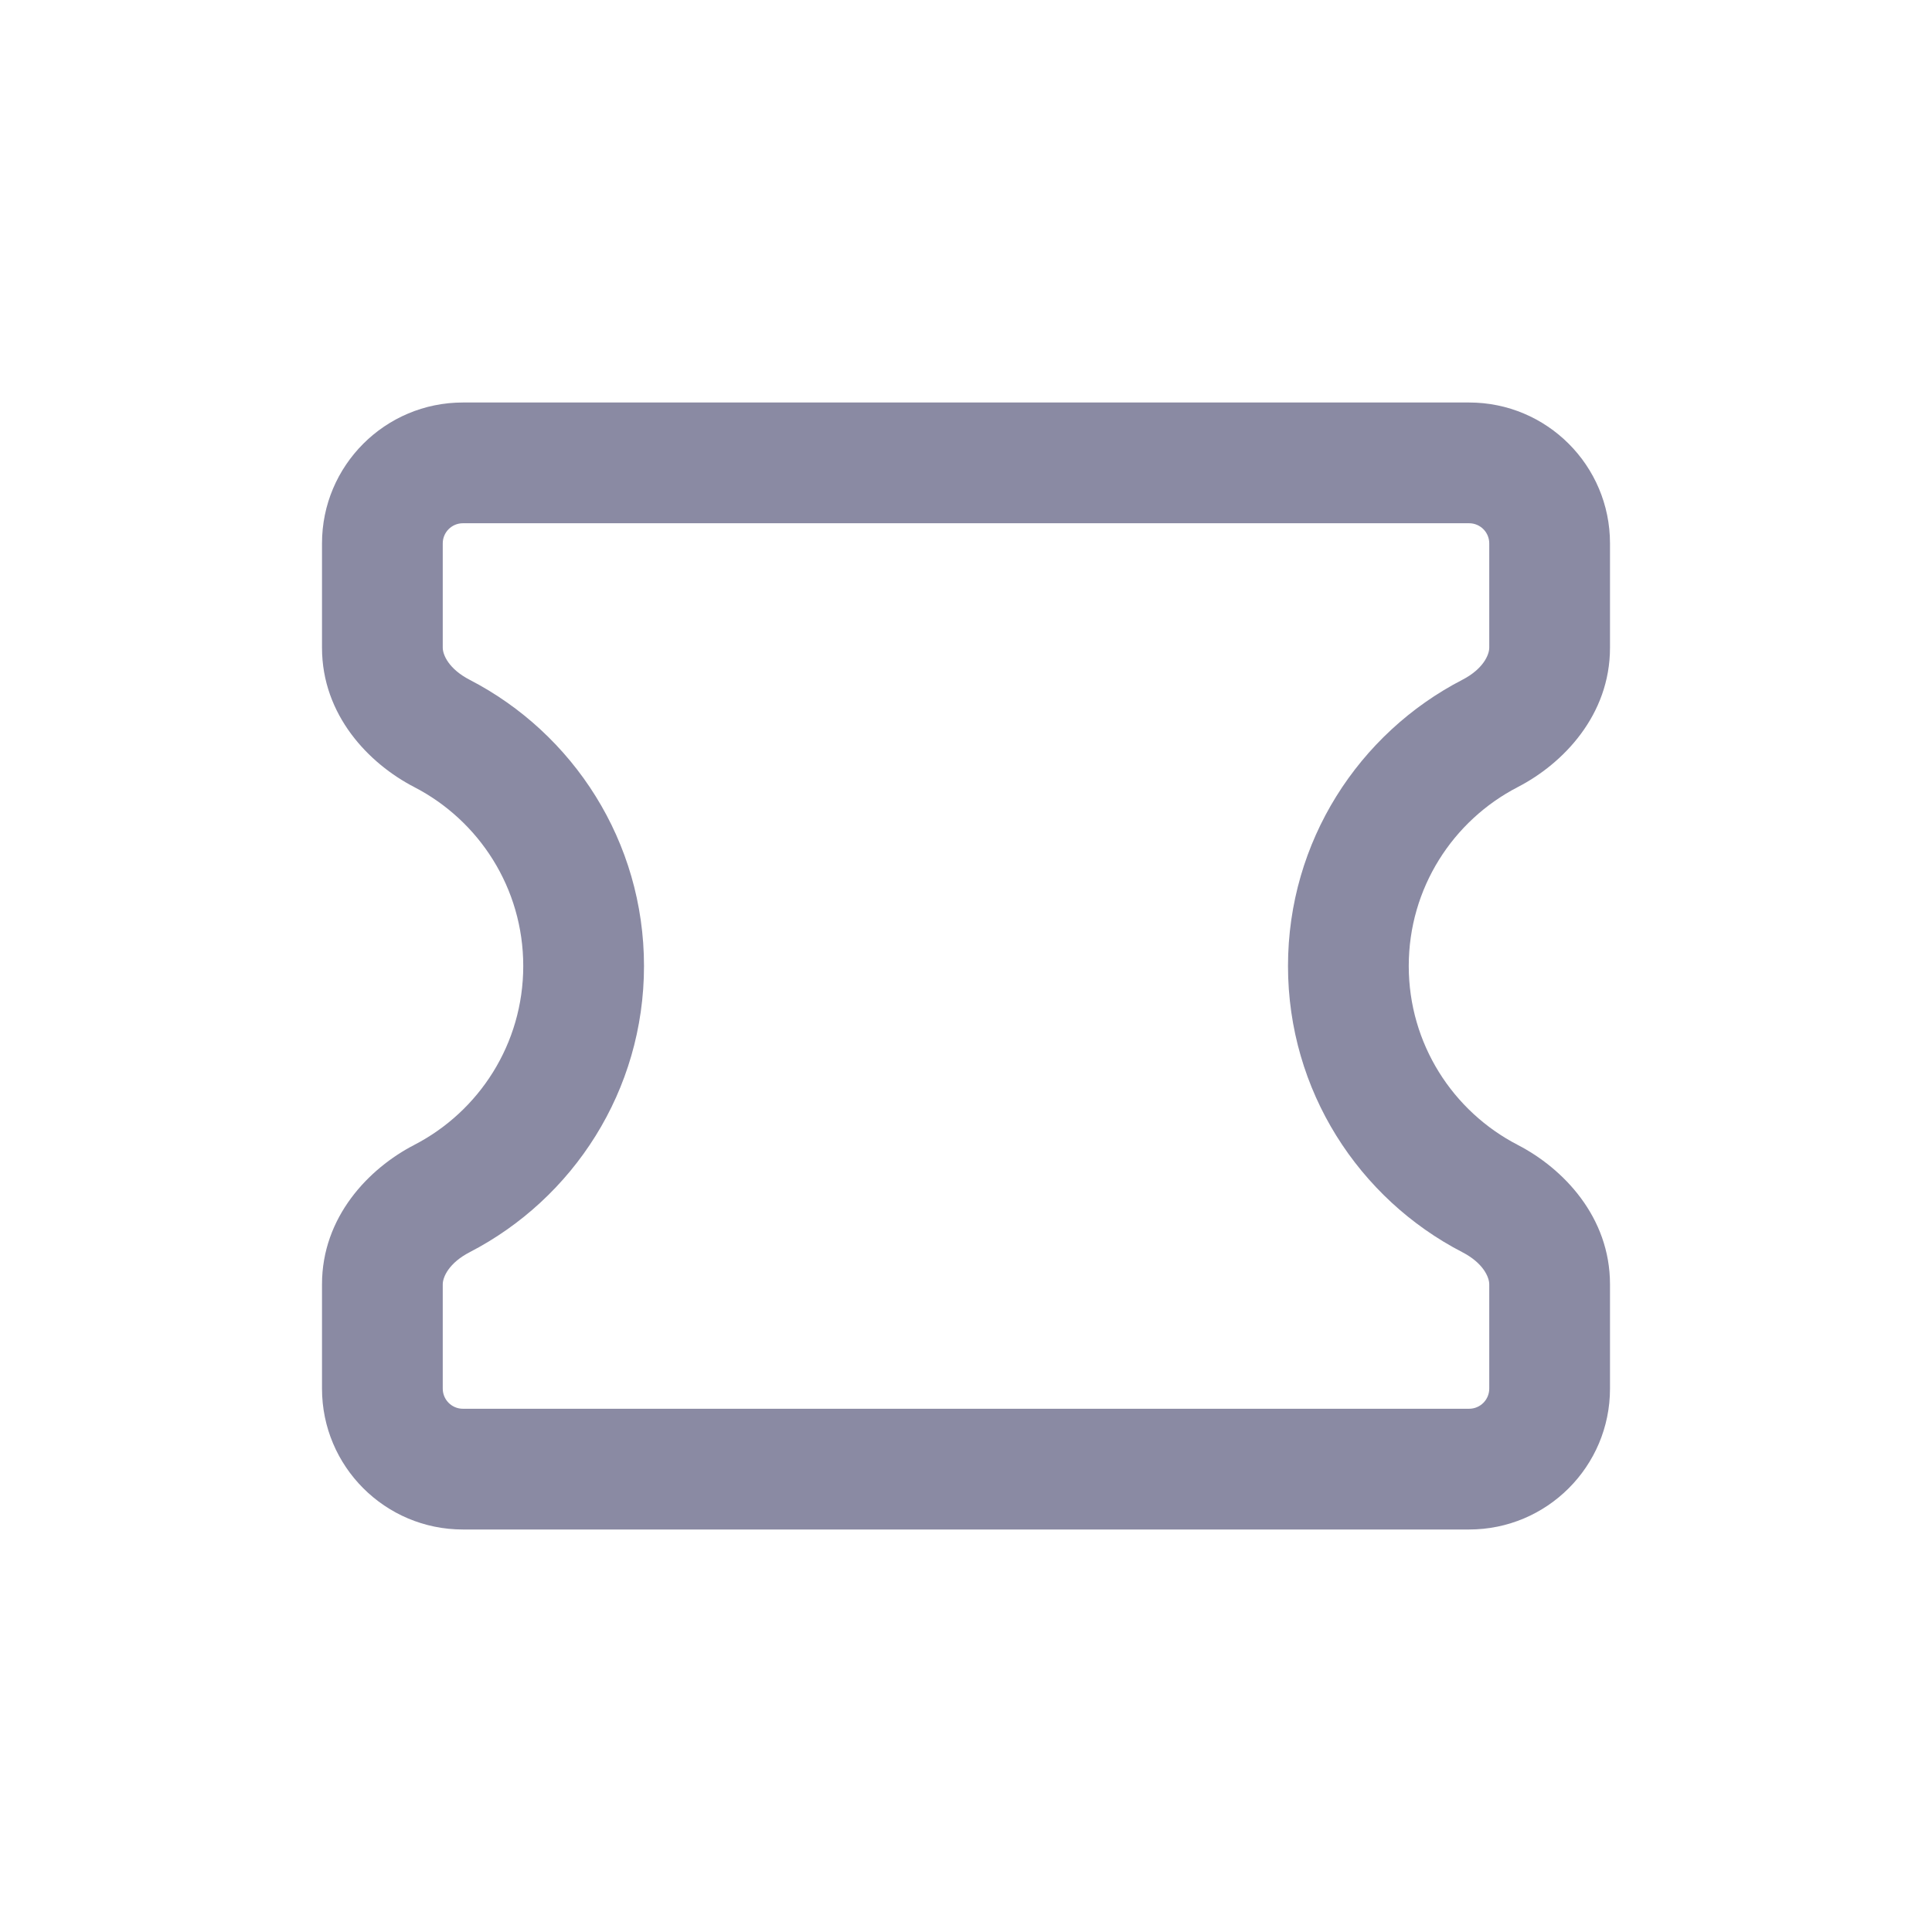 <svg width="54" height="54" viewBox="0 0 54 54" fill="none" xmlns="http://www.w3.org/2000/svg">
<path fill-rule="evenodd" clip-rule="evenodd" d="M9 15.188C9 13.013 10.763 11.25 12.938 11.25H41.062C43.237 11.25 45 13.013 45 15.188V18.103C45 19.989 43.691 21.343 42.422 21.999C40.608 22.936 39.375 24.826 39.375 27C39.375 29.174 40.608 31.064 42.422 32.001C43.691 32.657 45 34.011 45 35.897V38.812C45 40.987 43.237 42.75 41.062 42.75H12.938C10.763 42.75 9 40.987 9 38.812V35.897C9 34.011 10.309 32.657 11.578 32.001C13.392 31.064 14.625 29.174 14.625 27C14.625 24.826 13.392 22.936 11.578 21.999C10.309 21.343 9 19.989 9 18.103V15.188ZM12.938 14.625C12.627 14.625 12.375 14.877 12.375 15.188V18.103C12.375 18.303 12.544 18.699 13.128 19.001C16.018 20.495 18 23.515 18 27C18 30.485 16.018 33.505 13.128 34.999C12.544 35.301 12.375 35.697 12.375 35.897V38.812C12.375 39.123 12.627 39.375 12.938 39.375H41.062C41.373 39.375 41.625 39.123 41.625 38.812V35.897C41.625 35.697 41.456 35.301 40.872 34.999C37.982 33.505 36 30.485 36 27C36 23.515 37.982 20.495 40.872 19.001C41.456 18.699 41.625 18.303 41.625 18.103V15.188C41.625 14.877 41.373 14.625 41.062 14.625H12.938Z" fill="#8A8AA3"/>
</svg>
